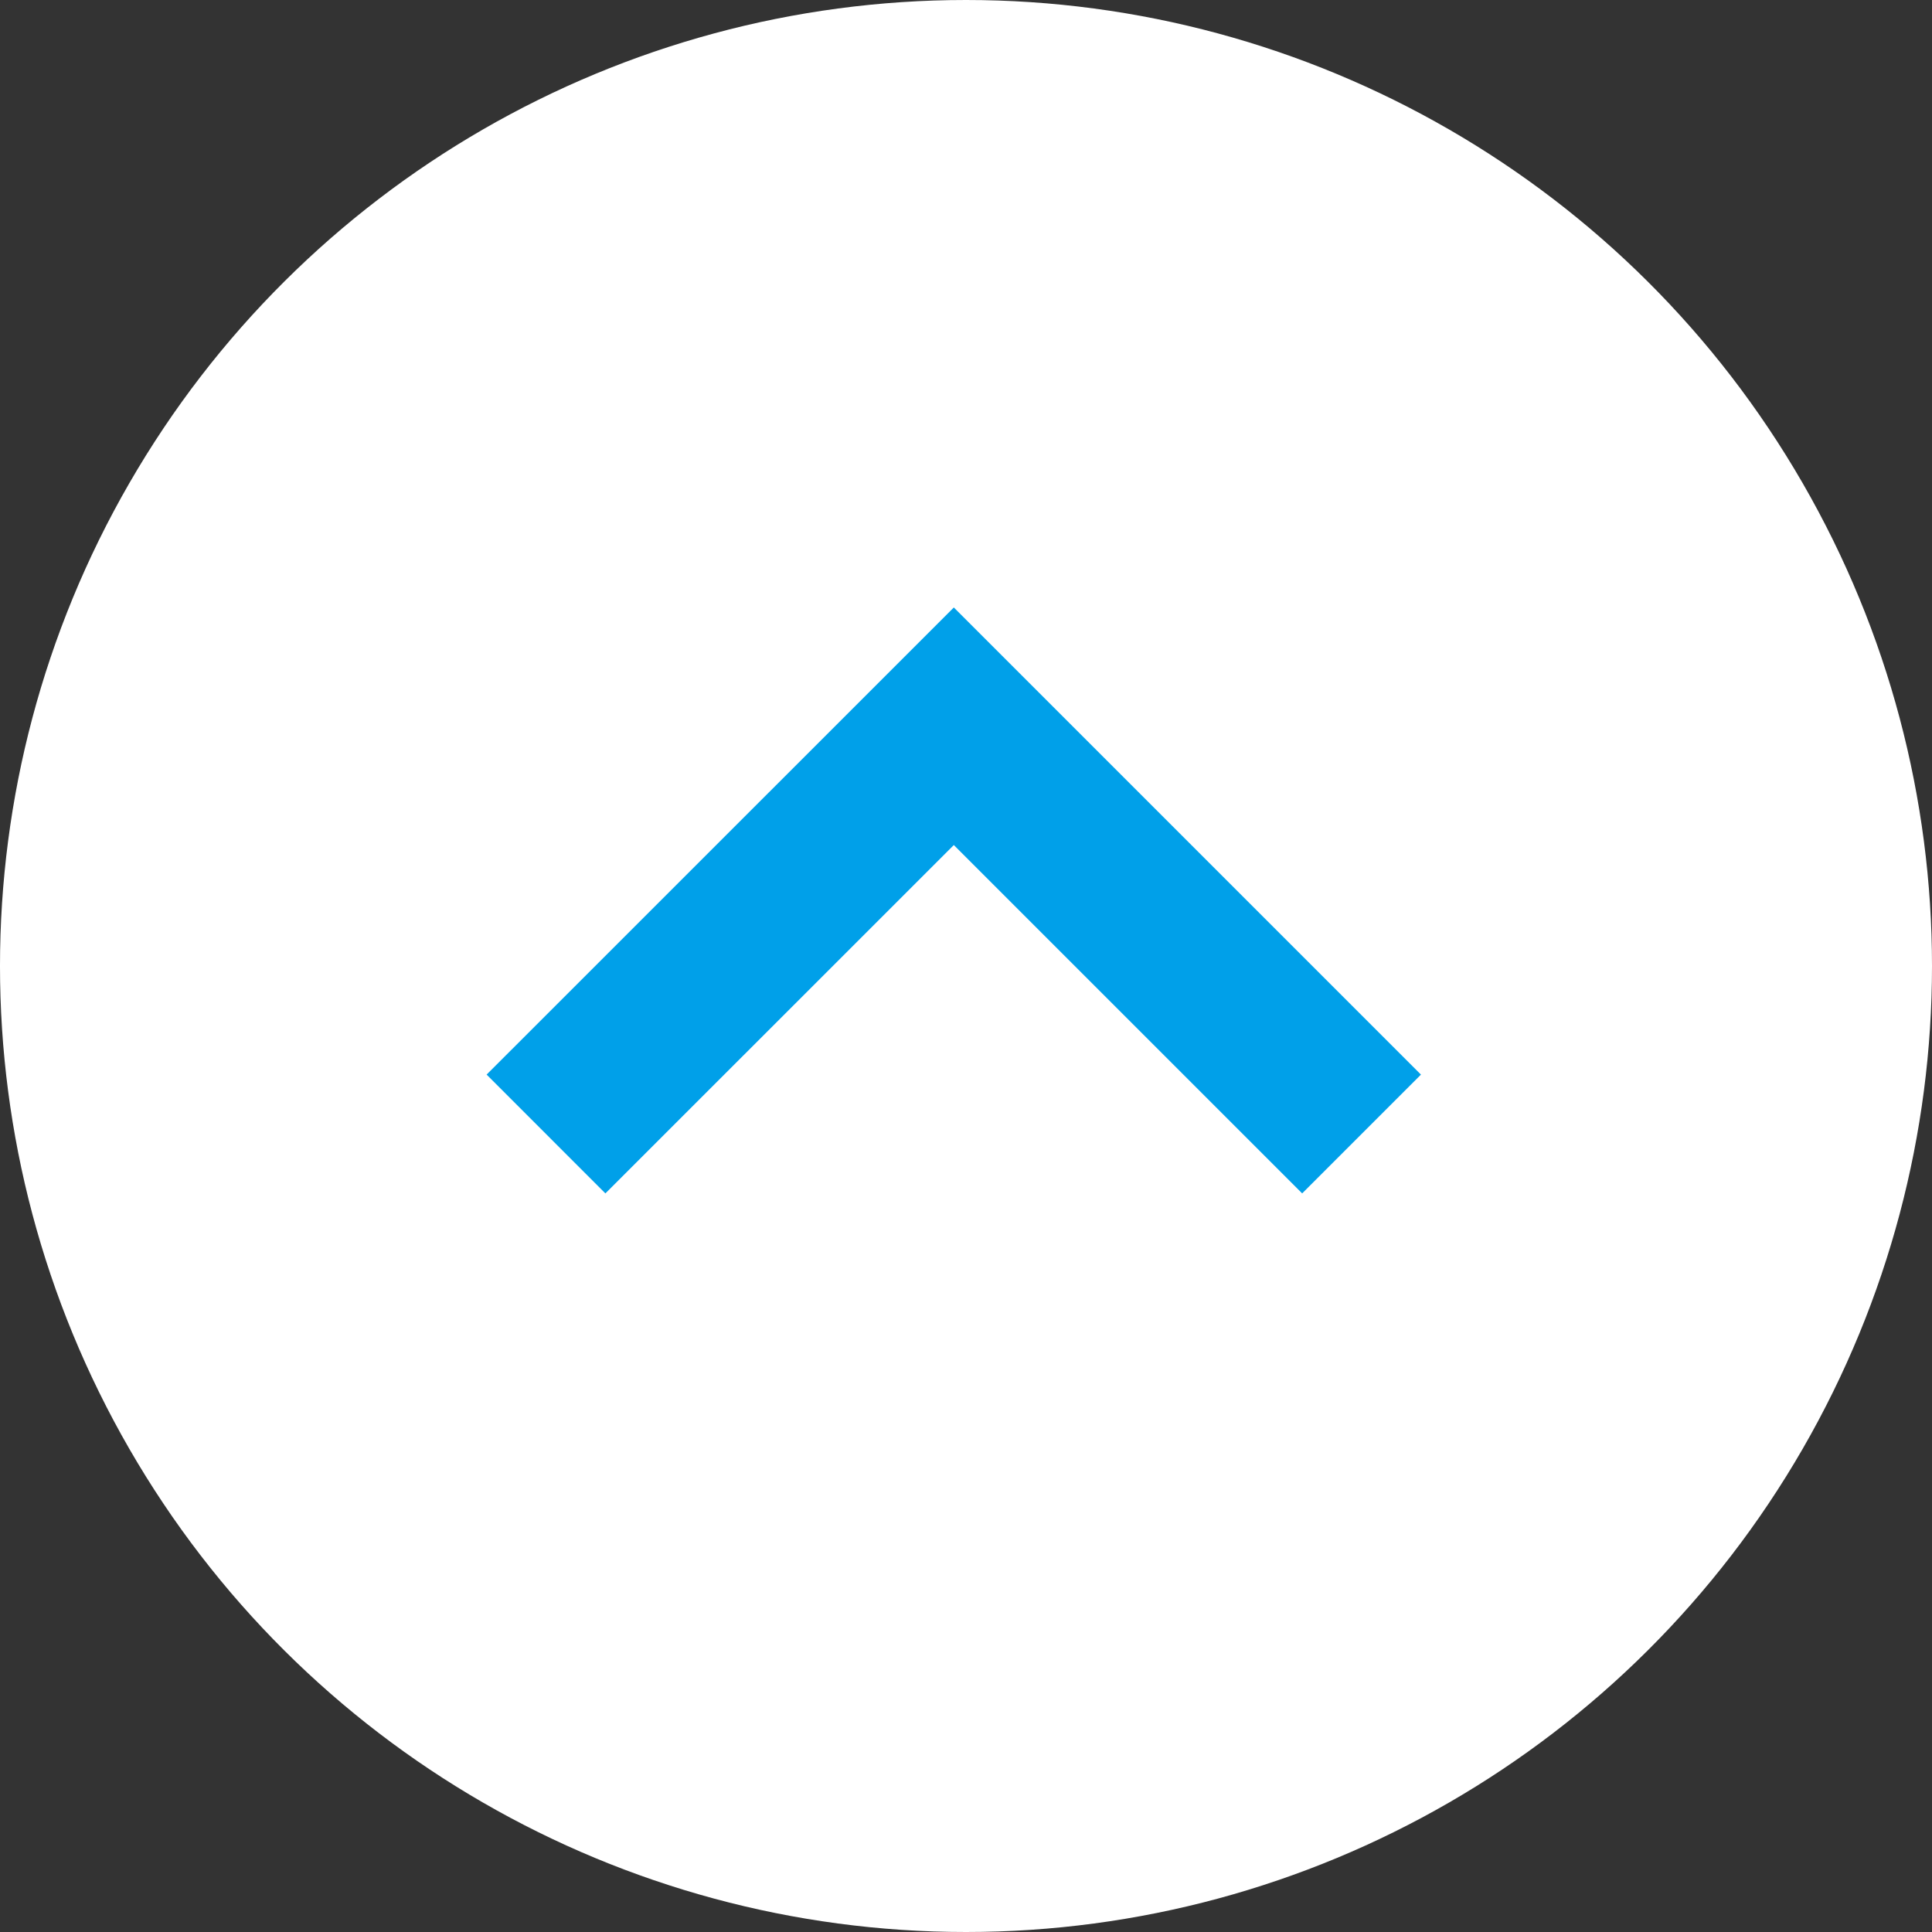 <svg xmlns="http://www.w3.org/2000/svg" width="23" height="23" viewBox="0 0 23 23">
  <rect x="0" y="0" width="23" height="23" fill="#333333" stroke="none"/>
  <g id="グループ_58283" data-name="グループ 58283" transform="translate(0 23) rotate(-90)">
    <circle id="楕円形_9" data-name="楕円形 9" cx="11.5" cy="11.5" r="11.5" fill="#fff"/>
    <path id="パス_99279" data-name="パス 99279" d="M0,0,4.854,4.854,9.709,0" transform="translate(9.5 16.209) rotate(-90)" fill="none" stroke="#00a0e9" stroke-width="2"/>
  </g>
</svg>
